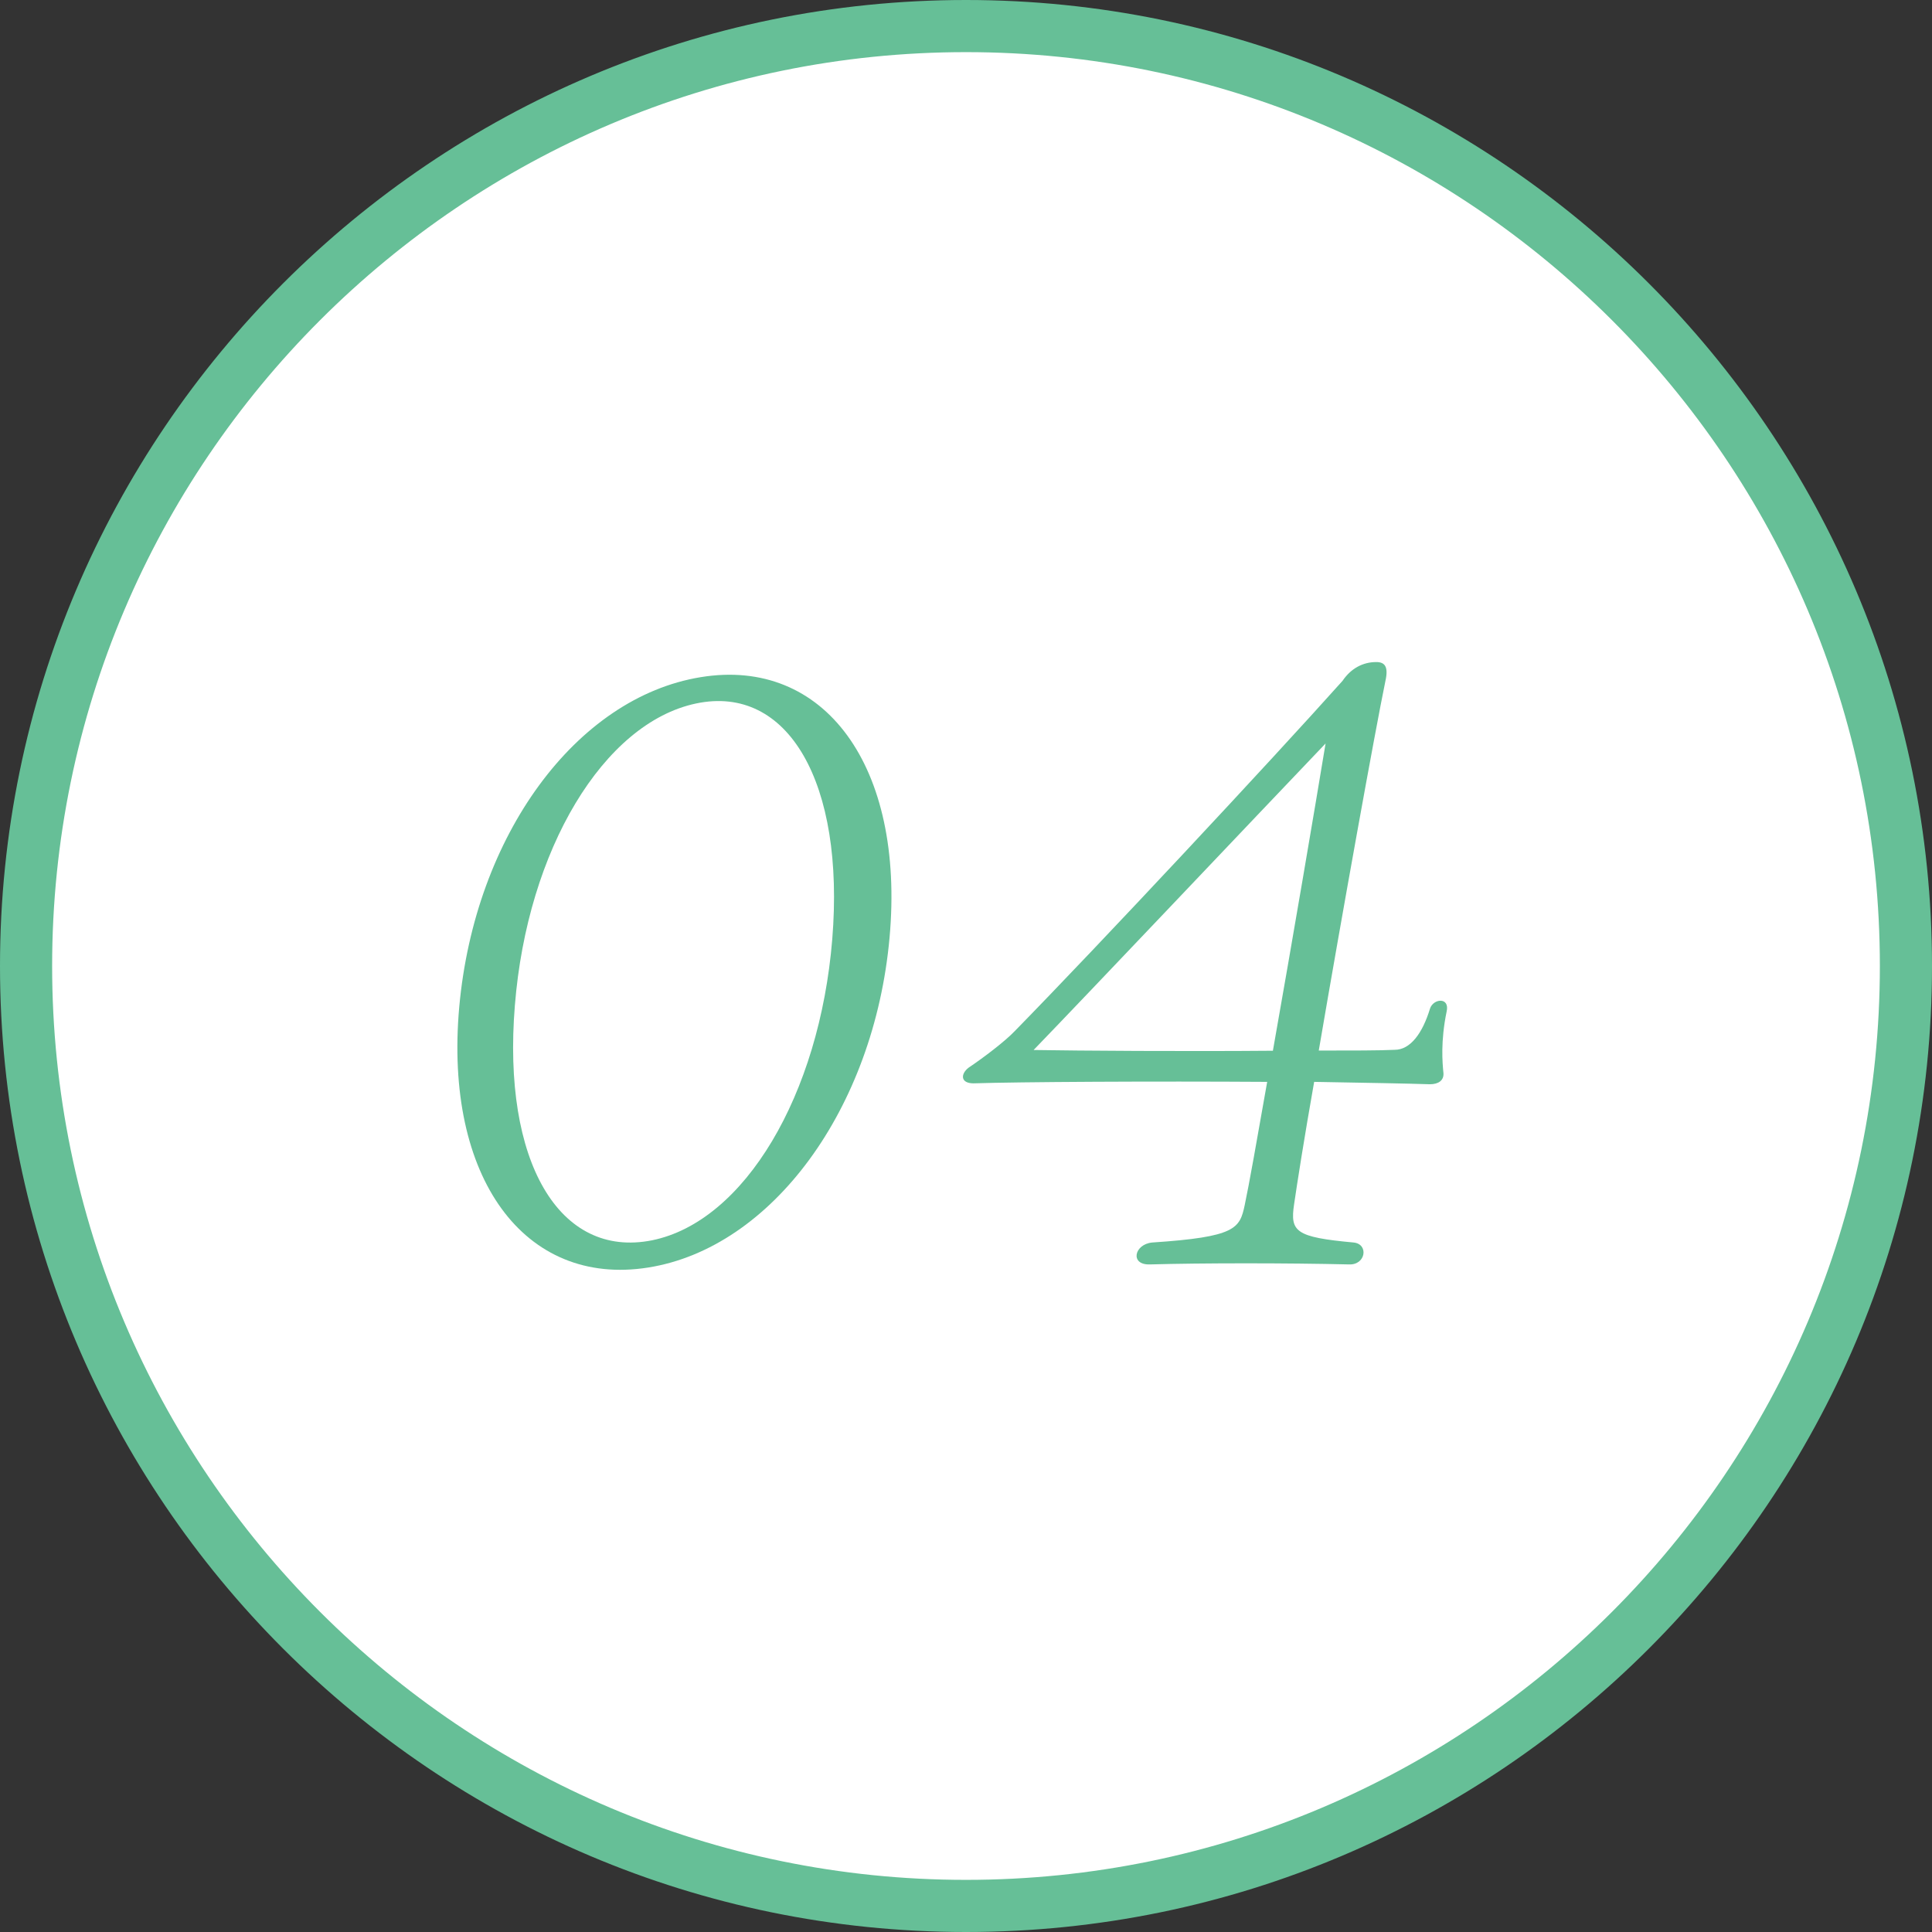 <?xml version="1.0" encoding="UTF-8"?>
<svg xmlns="http://www.w3.org/2000/svg" id="_レイヤー_2" viewBox="0 0 104.88 104.88">
  <rect x="0" y="0" width="104.88" height="104.88" fill="#333333" stroke="none"/>
  <defs>
    <style>.cls-1{fill:#66bf97;}.cls-2{fill:#fff;}</style>
  </defs>
  <g id="_レイヤー_1-2">
    <g id="_04">
      <ellipse class="cls-2" cx="52.47" cy="52.38" rx="50.84" ry="51.41"></ellipse>
      <path class="cls-1" d="M52.44,104.88C23.52,104.88,0,81.36,0,52.44S23.52,0,52.44,0s52.44,23.53,52.44,52.44-23.52,52.44-52.44,52.44ZM52.44,2.83C25.09,2.83,2.83,25.09,2.83,52.44s22.25,49.61,49.61,49.61,49.61-22.25,49.61-49.61S79.79,2.83,52.44,2.83Z"></path>
      <path class="cls-1" d="M24.93,54.67c.84-9.32,6.35-16.81,13.11-17.91,6.71-1.1,11.09,4.83,10.25,14.14s-6.4,16.85-13.11,17.91c-6.71,1.06-11.08-4.87-10.25-14.14ZM45.18,50.98c.69-8.47-2.39-13.85-7.4-12.79-5.01,1.06-9.15,7.92-9.83,16.39-.69,8.47,2.4,13.76,7.45,12.75,5.01-1.02,9.09-7.88,9.78-16.35Z"></path>
      <path class="cls-1" d="M77.63,58.86c-1.14-.04-3.46-.08-6.29-.13-.54,3.05-.93,5.55-1.09,6.65-.22,1.48.07,1.78,3.23,2.07.83.08.67,1.23-.25,1.19-3.33-.08-7.99-.08-10.8,0-1.11.04-.86-1.1.12-1.19,4.54-.3,4.75-.76,5.02-2.03.22-1.02.67-3.56,1.22-6.69-6.17-.04-13.55,0-15.94.08-.72,0-.71-.51-.27-.85.82-.55,1.99-1.44,2.51-1.99,4.6-4.7,13.89-14.65,17.79-19.01.46-.68,1.11-1.02,1.83-1.02.47,0,.67.25.5,1.02-.56,2.71-2.34,12.58-3.62,20.07,1.82,0,3.3,0,4.12-.04.85,0,1.51-.89,1.92-2.24.18-.55,1.09-.64.9.17-.33,1.61-.23,2.75-.17,3.35.02.38-.27.59-.74.59ZM69.1,57.04c1.05-5.93,2.31-13.34,2.86-16.68-4,4.19-12.9,13.59-15.85,16.64,2.49.04,8.24.08,12.99.04Z"></path>
    </g>
  </g>
</svg>
